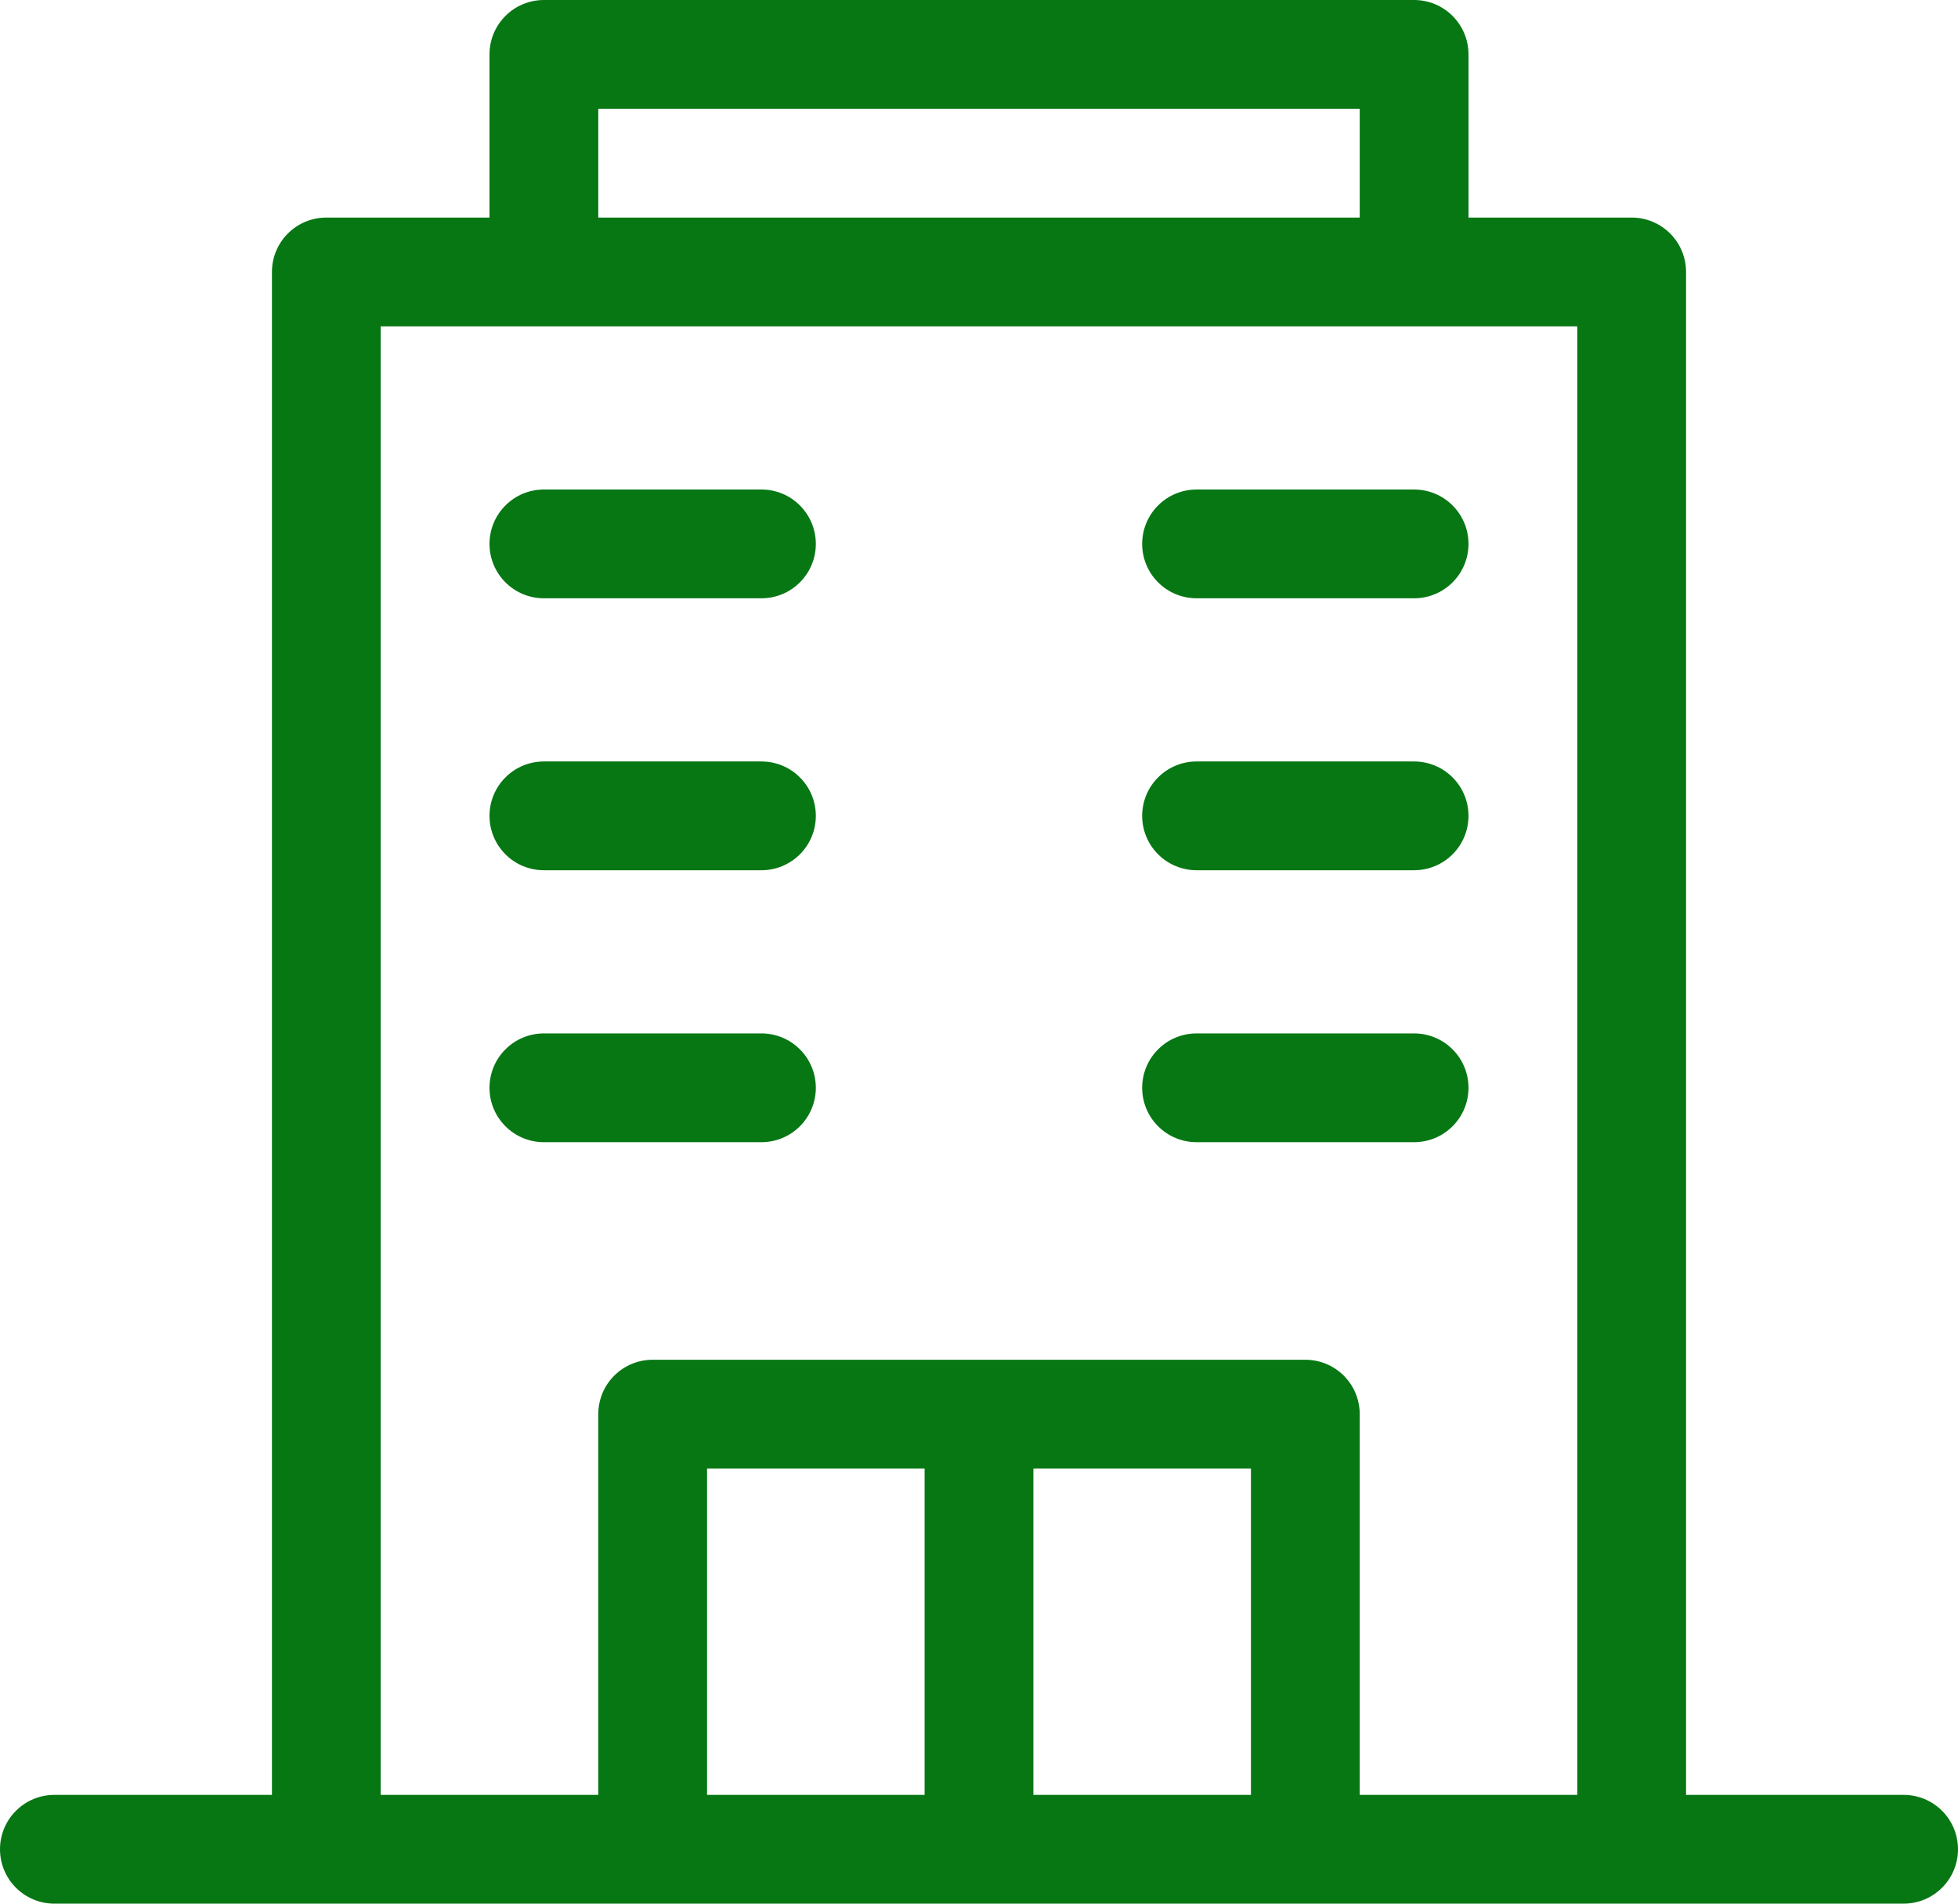 <svg width="36" height="35" viewBox="0 0 36 35" fill="none" xmlns="http://www.w3.org/2000/svg">
<path d="M35 33H31V5C31 4.735 30.895 4.48 30.707 4.293C30.52 4.105 30.265 4 30 4H27V1C27 0.735 26.895 0.48 26.707 0.293C26.52 0.105 26.265 0 26 0H10C9.735 0 9.48 0.105 9.293 0.293C9.105 0.48 9 0.735 9 1V4H6C5.735 4 5.48 4.105 5.293 4.293C5.105 4.48 5 4.735 5 5V33H1C0.735 33 0.48 33.105 0.293 33.293C0.105 33.48 0 33.735 0 34C0 34.265 0.105 34.52 0.293 34.707C0.48 34.895 0.735 35 1 35H35C35.265 35 35.52 34.895 35.707 34.707C35.895 34.52 36 34.265 36 34C36 33.735 35.895 33.48 35.707 33.293C35.52 33.105 35.265 33 35 33ZM11 2H25V4H11V2ZM13 33V27H17V33H13ZM19 33V27H23V33H19ZM25 33V26C25 25.735 24.895 25.48 24.707 25.293C24.52 25.105 24.265 25 24 25H12C11.735 25 11.48 25.105 11.293 25.293C11.105 25.48 11 25.735 11 26V33H7V6H29V33H25ZM27 10C27 10.265 26.895 10.52 26.707 10.707C26.52 10.895 26.265 11 26 11H22C21.735 11 21.48 10.895 21.293 10.707C21.105 10.52 21 10.265 21 10C21 9.735 21.105 9.48 21.293 9.293C21.48 9.105 21.735 9 22 9H26C26.265 9 26.52 9.105 26.707 9.293C26.895 9.48 27 9.735 27 10ZM15 10C15 10.265 14.895 10.52 14.707 10.707C14.52 10.895 14.265 11 14 11H10C9.735 11 9.48 10.895 9.293 10.707C9.105 10.52 9 10.265 9 10C9 9.735 9.105 9.48 9.293 9.293C9.48 9.105 9.735 9 10 9H14C14.265 9 14.52 9.105 14.707 9.293C14.895 9.48 15 9.735 15 10ZM27 15C27 15.265 26.895 15.52 26.707 15.707C26.52 15.895 26.265 16 26 16H22C21.735 16 21.48 15.895 21.293 15.707C21.105 15.52 21 15.265 21 15C21 14.735 21.105 14.48 21.293 14.293C21.48 14.105 21.735 14 22 14H26C26.265 14 26.52 14.105 26.707 14.293C26.895 14.48 27 14.735 27 15ZM15 15C15 15.265 14.895 15.52 14.707 15.707C14.52 15.895 14.265 16 14 16H10C9.735 16 9.48 15.895 9.293 15.707C9.105 15.52 9 15.265 9 15C9 14.735 9.105 14.48 9.293 14.293C9.48 14.105 9.735 14 10 14H14C14.265 14 14.52 14.105 14.707 14.293C14.895 14.48 15 14.735 15 15ZM27 20C27 20.265 26.895 20.52 26.707 20.707C26.52 20.895 26.265 21 26 21H22C21.735 21 21.48 20.895 21.293 20.707C21.105 20.52 21 20.265 21 20C21 19.735 21.105 19.48 21.293 19.293C21.48 19.105 21.735 19 22 19H26C26.265 19 26.52 19.105 26.707 19.293C26.895 19.48 27 19.735 27 20ZM15 20C15 20.265 14.895 20.52 14.707 20.707C14.52 20.895 14.265 21 14 21H10C9.735 21 9.48 20.895 9.293 20.707C9.105 20.52 9 20.265 9 20C9 19.735 9.105 19.48 9.293 19.293C9.48 19.105 9.735 19 10 19H14C14.265 19 14.52 19.105 14.707 19.293C14.895 19.48 15 19.735 15 20Z" fill="#077714"/>
</svg>
